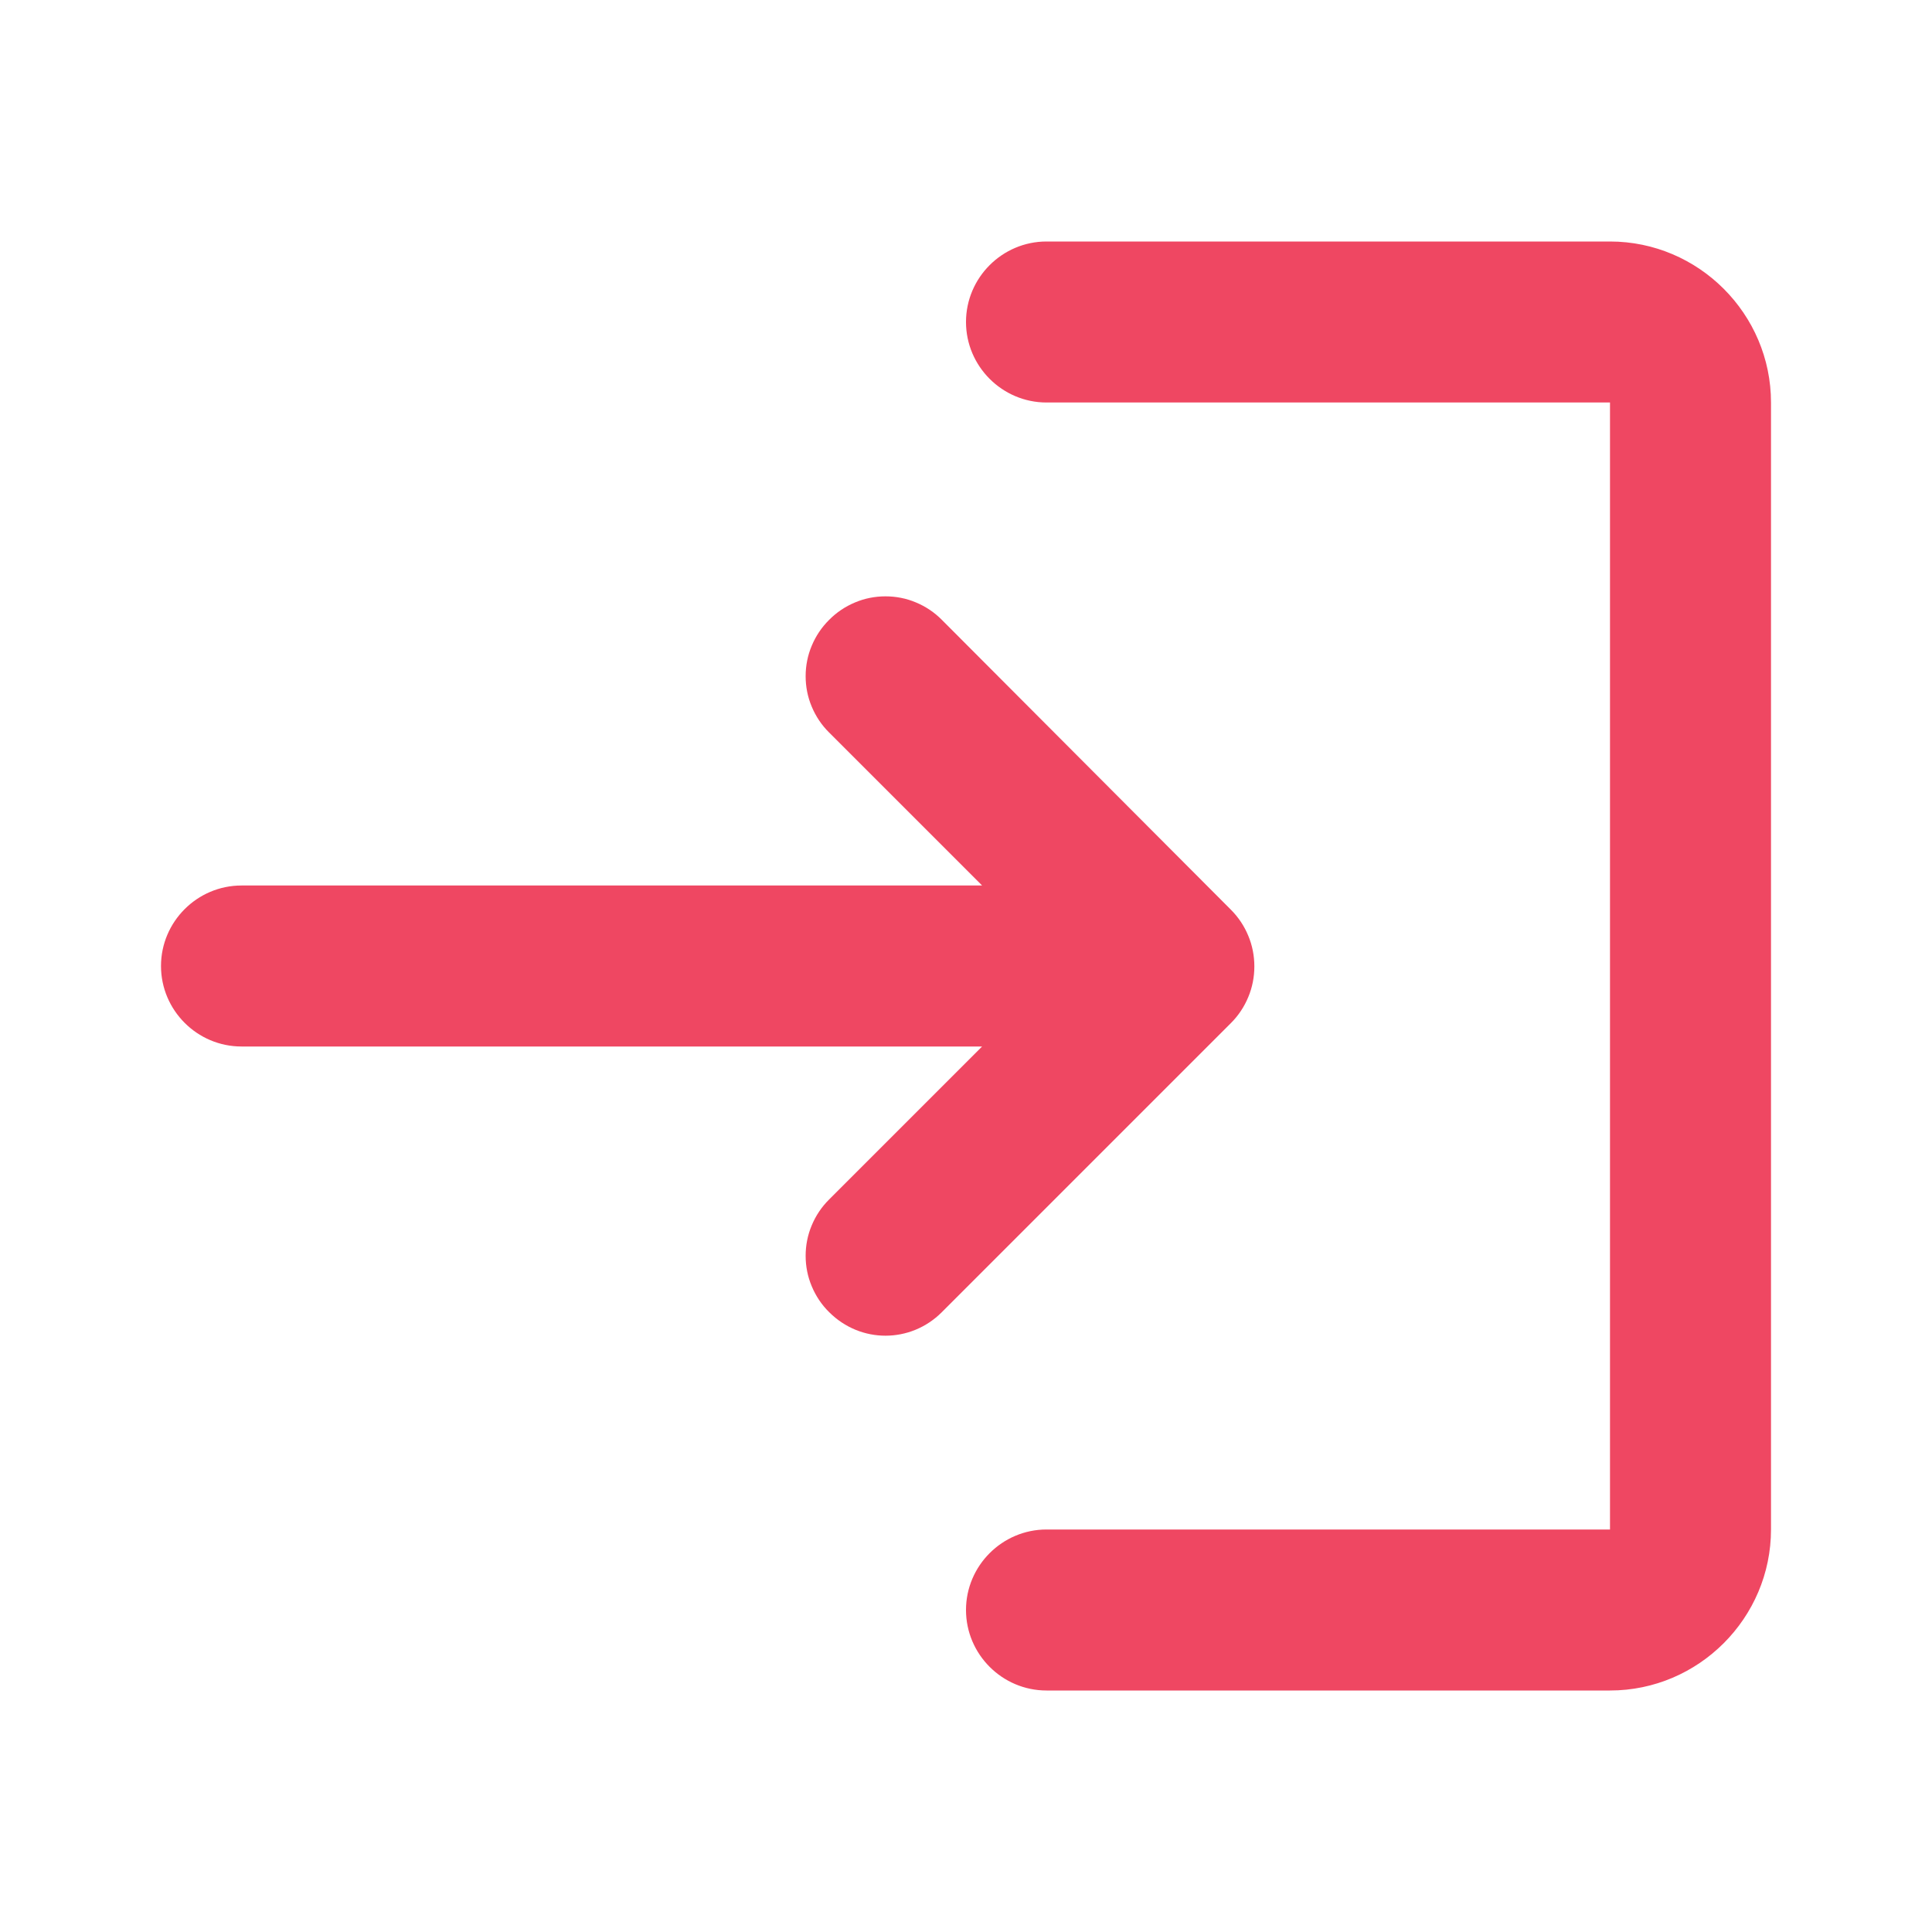 <?xml version="1.0" encoding="UTF-8"?> <svg xmlns="http://www.w3.org/2000/svg" width="24" height="24" viewBox="0 0 24 24" fill="none"><path d="M10.3 7.7C10.207 7.792 10.134 7.901 10.084 8.021C10.033 8.141 10.008 8.27 10.008 8.4C10.008 8.53 10.033 8.659 10.084 8.779C10.134 8.899 10.207 9.008 10.3 9.1L12.2 11H3C2.45 11 2 11.45 2 12C2 12.55 2.45 13 3 13H12.2L10.3 14.9C10.207 14.992 10.134 15.101 10.084 15.221C10.033 15.341 10.008 15.47 10.008 15.6C10.008 15.73 10.033 15.859 10.084 15.979C10.134 16.099 10.207 16.209 10.3 16.3C10.69 16.69 11.31 16.69 11.7 16.3L15.29 12.71C15.383 12.617 15.456 12.508 15.506 12.387C15.557 12.266 15.582 12.136 15.582 12.005C15.582 11.874 15.557 11.744 15.506 11.623C15.456 11.502 15.383 11.393 15.29 11.3L11.7 7.7C11.608 7.607 11.499 7.534 11.379 7.484C11.259 7.433 11.13 7.408 11 7.408C10.87 7.408 10.741 7.433 10.621 7.484C10.501 7.534 10.392 7.607 10.3 7.7ZM20 19H13C12.45 19 12 19.45 12 20C12 20.55 12.45 21 13 21H20C21.1 21 22 20.1 22 19V5C22 3.9 21.1 3 20 3H13C12.45 3 12 3.45 12 4C12 4.55 12.45 5 13 5H20V19Z" fill="#EF4762"></path></svg> 